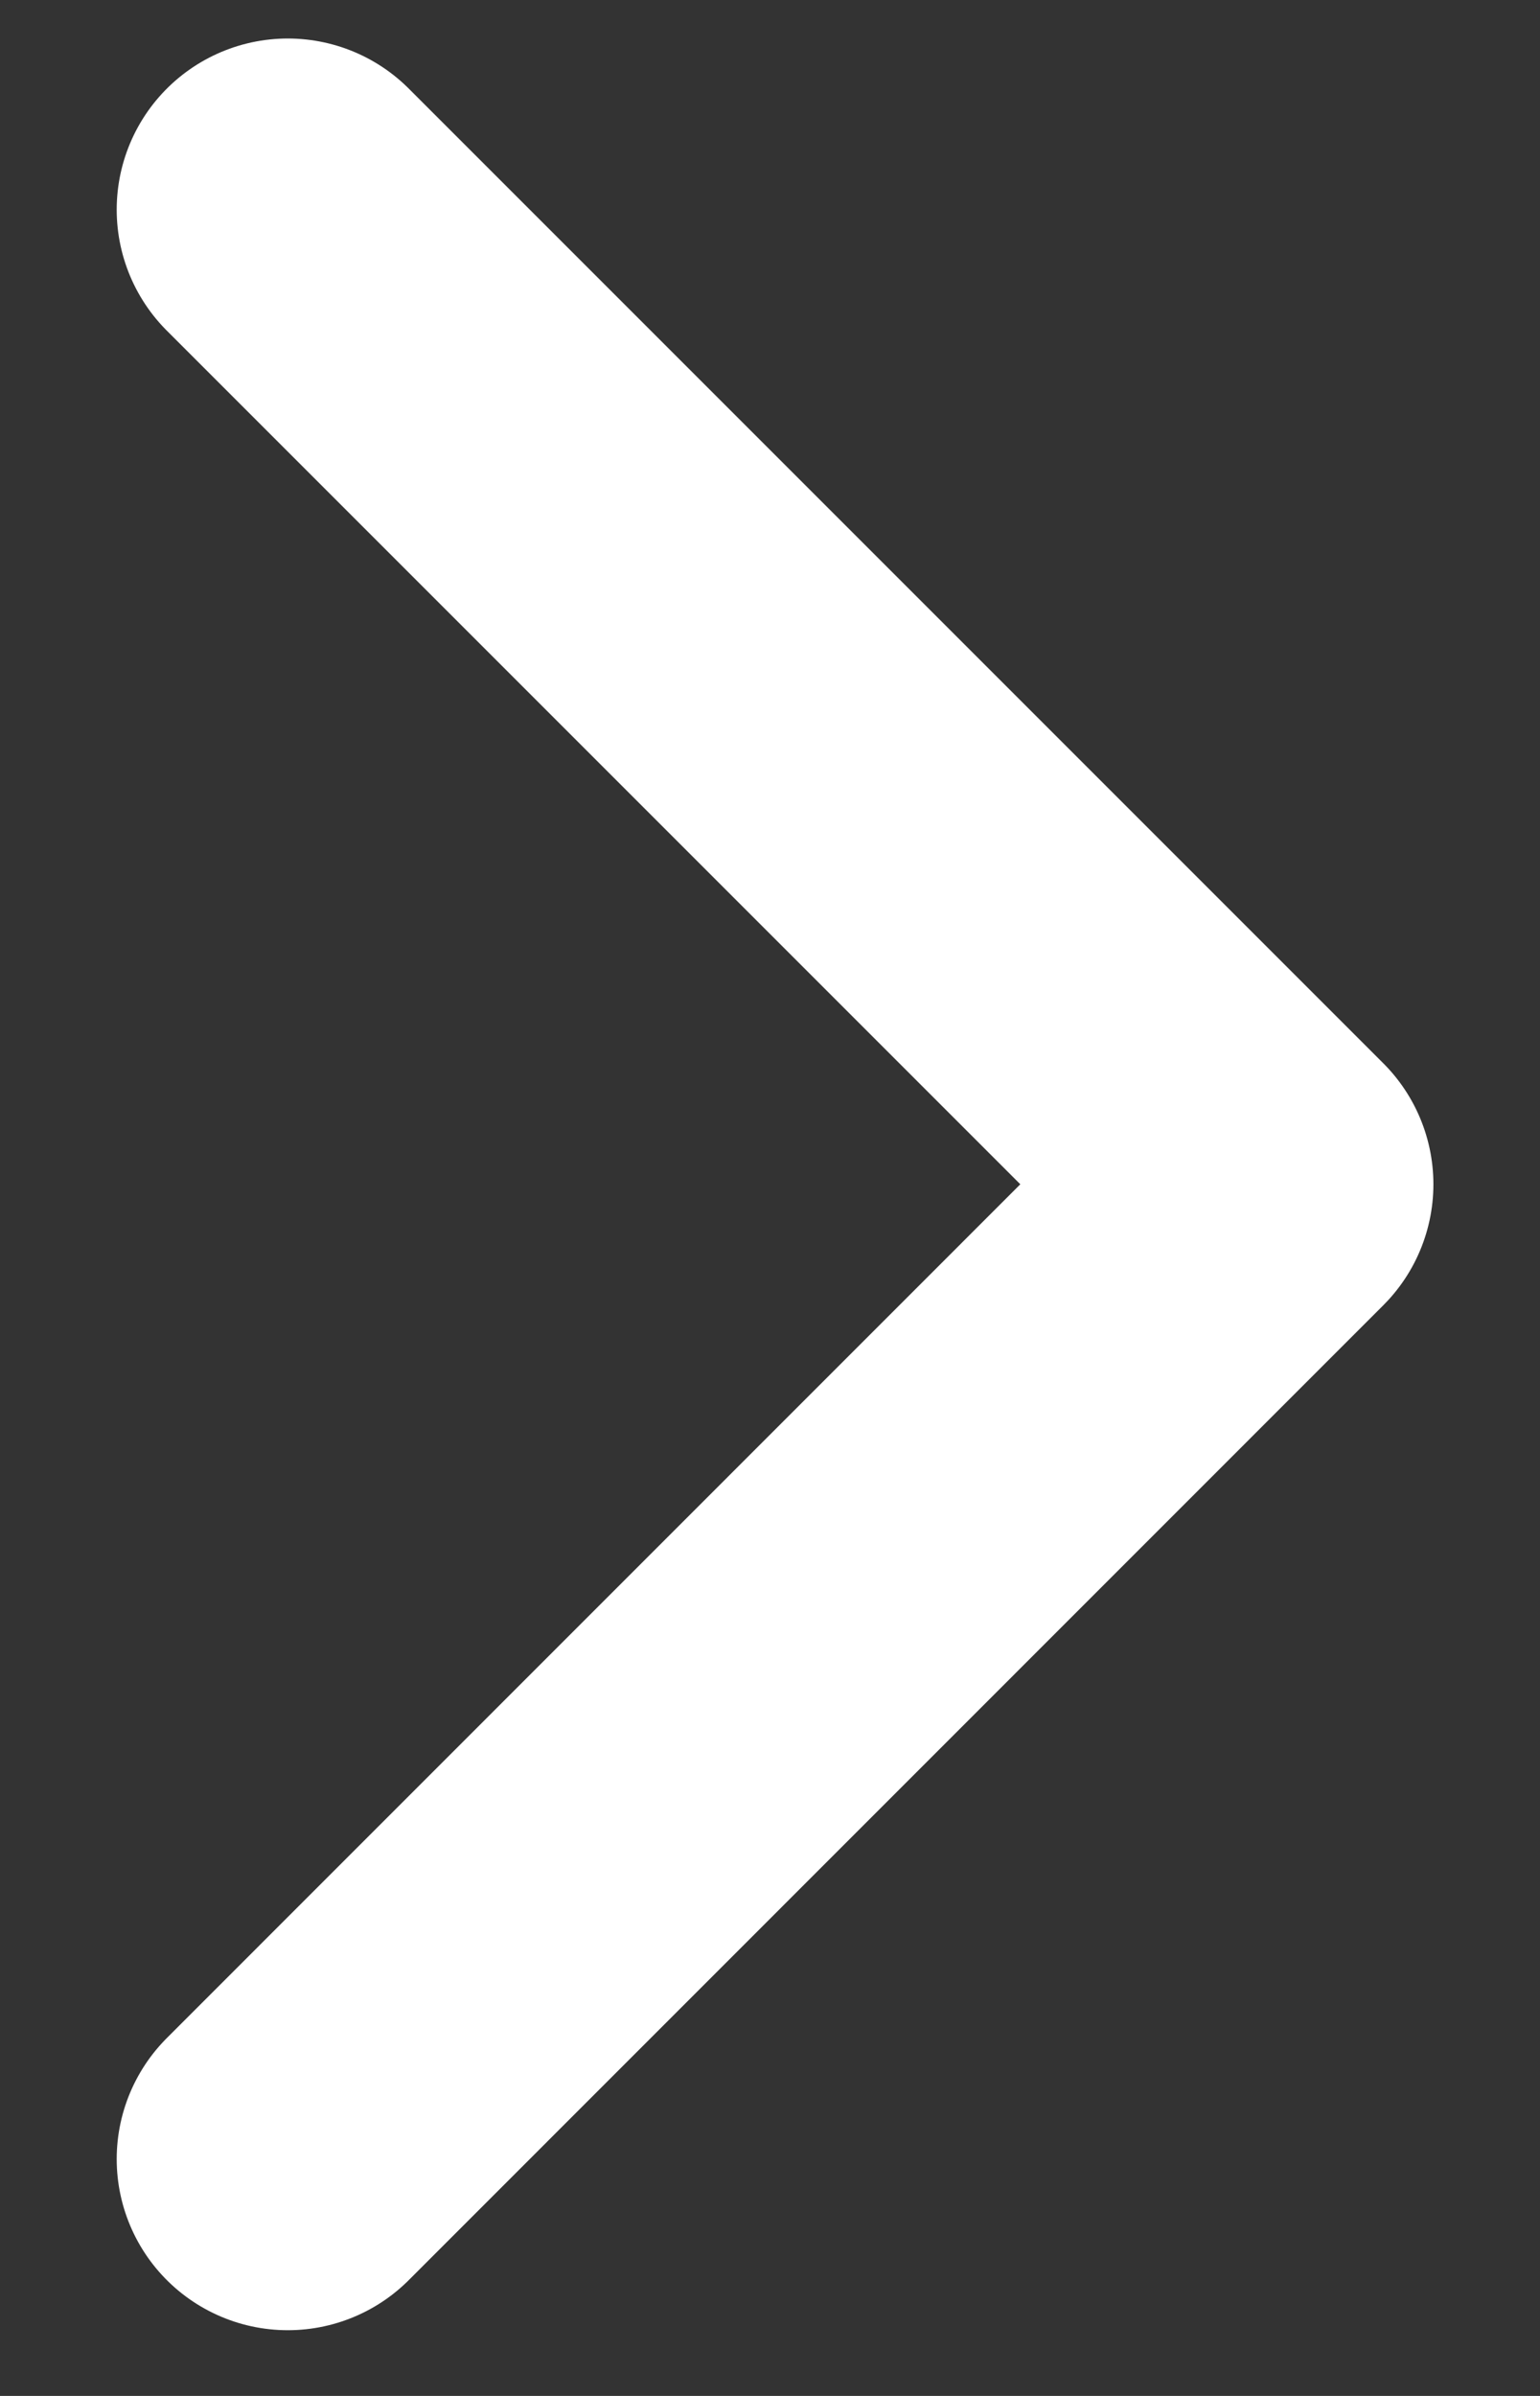 <svg width="9" height="14" viewBox="0 0 9 14" fill="none" xmlns="http://www.w3.org/2000/svg">
<rect x="0" y="0" width="9" height="14" fill="#333333" stroke="none"/>
<path d="M1.682 1.225L7.377 6.92L1.682 12.616" stroke="white" stroke-width="2" stroke-linecap="round" stroke-linejoin="round"/>
</svg>
